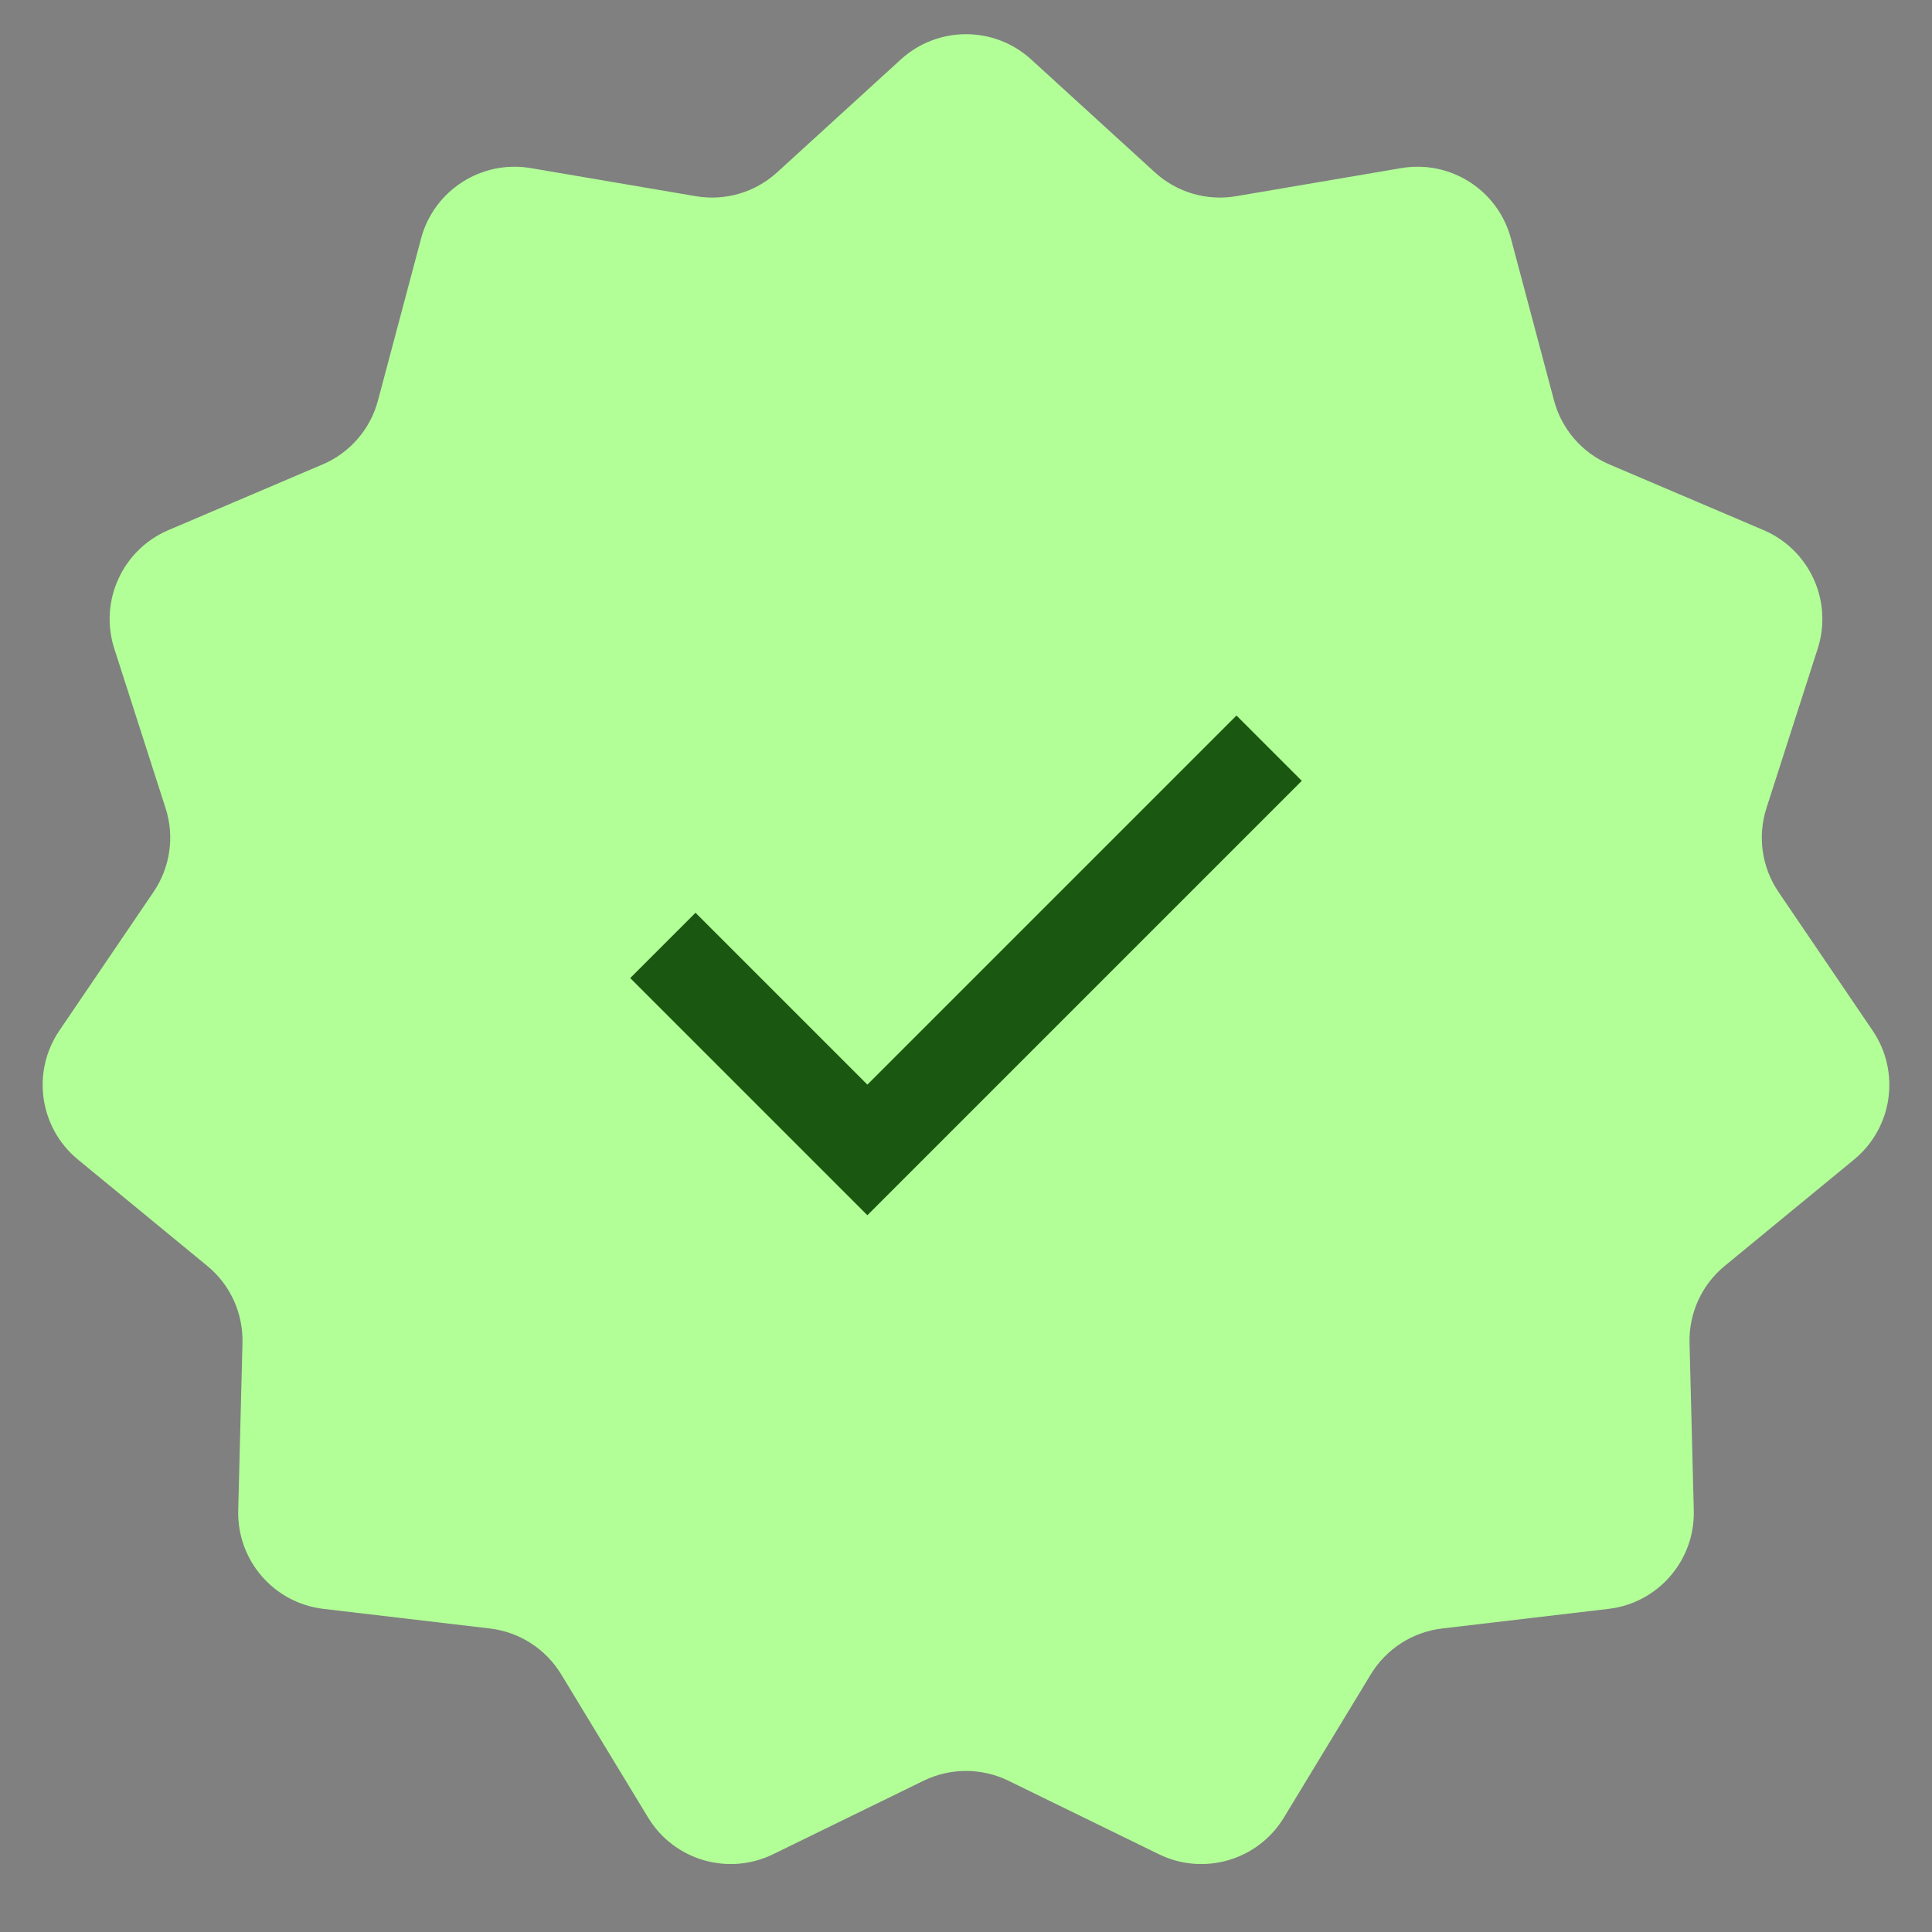 <svg width="20" height="20" viewBox="0 0 20 20" fill="none" xmlns="http://www.w3.org/2000/svg">
<rect x="0" y="0" width="20" height="20" fill="#808080" stroke="none"/>
<path d="M9.326 0.615C9.708 0.267 10.292 0.267 10.674 0.615L11.955 1.784C12.183 1.992 12.493 2.083 12.797 2.031L14.507 1.74C15.017 1.654 15.508 1.97 15.641 2.469L16.087 4.145C16.166 4.443 16.378 4.688 16.661 4.808L18.257 5.488C18.732 5.691 18.975 6.222 18.817 6.714L18.286 8.366C18.192 8.659 18.238 8.979 18.411 9.234L19.385 10.668C19.676 11.096 19.593 11.674 19.194 12.003L17.854 13.105C17.616 13.3 17.482 13.595 17.49 13.903L17.534 15.636C17.547 16.153 17.165 16.595 16.651 16.655L14.929 16.858C14.623 16.894 14.351 17.069 14.191 17.332L13.291 18.815C13.023 19.257 12.462 19.422 11.997 19.195L10.439 18.434C10.162 18.299 9.838 18.299 9.561 18.434L8.003 19.195C7.538 19.422 6.977 19.257 6.709 18.815L5.809 17.332C5.649 17.069 5.377 16.894 5.071 16.858L3.349 16.655C2.835 16.595 2.453 16.153 2.466 15.636L2.51 13.903C2.518 13.595 2.384 13.3 2.146 13.105L0.806 12.003C0.407 11.674 0.324 11.096 0.615 10.668L1.589 9.234C1.762 8.979 1.809 8.659 1.714 8.366L1.183 6.714C1.025 6.222 1.268 5.691 1.743 5.488L3.339 4.808C3.622 4.688 3.834 4.443 3.913 4.145L4.359 2.469C4.492 1.97 4.984 1.654 5.493 1.74L7.203 2.031C7.507 2.083 7.817 1.992 8.045 1.784L9.326 0.615Z" fill="#B2FF97"/>
<path d="M8.979 12.58L6.524 10.125L7.2 9.449L8.979 11.228L12.8 7.407L13.476 8.083L8.979 12.58Z" fill="#1A5710"/>
</svg>
